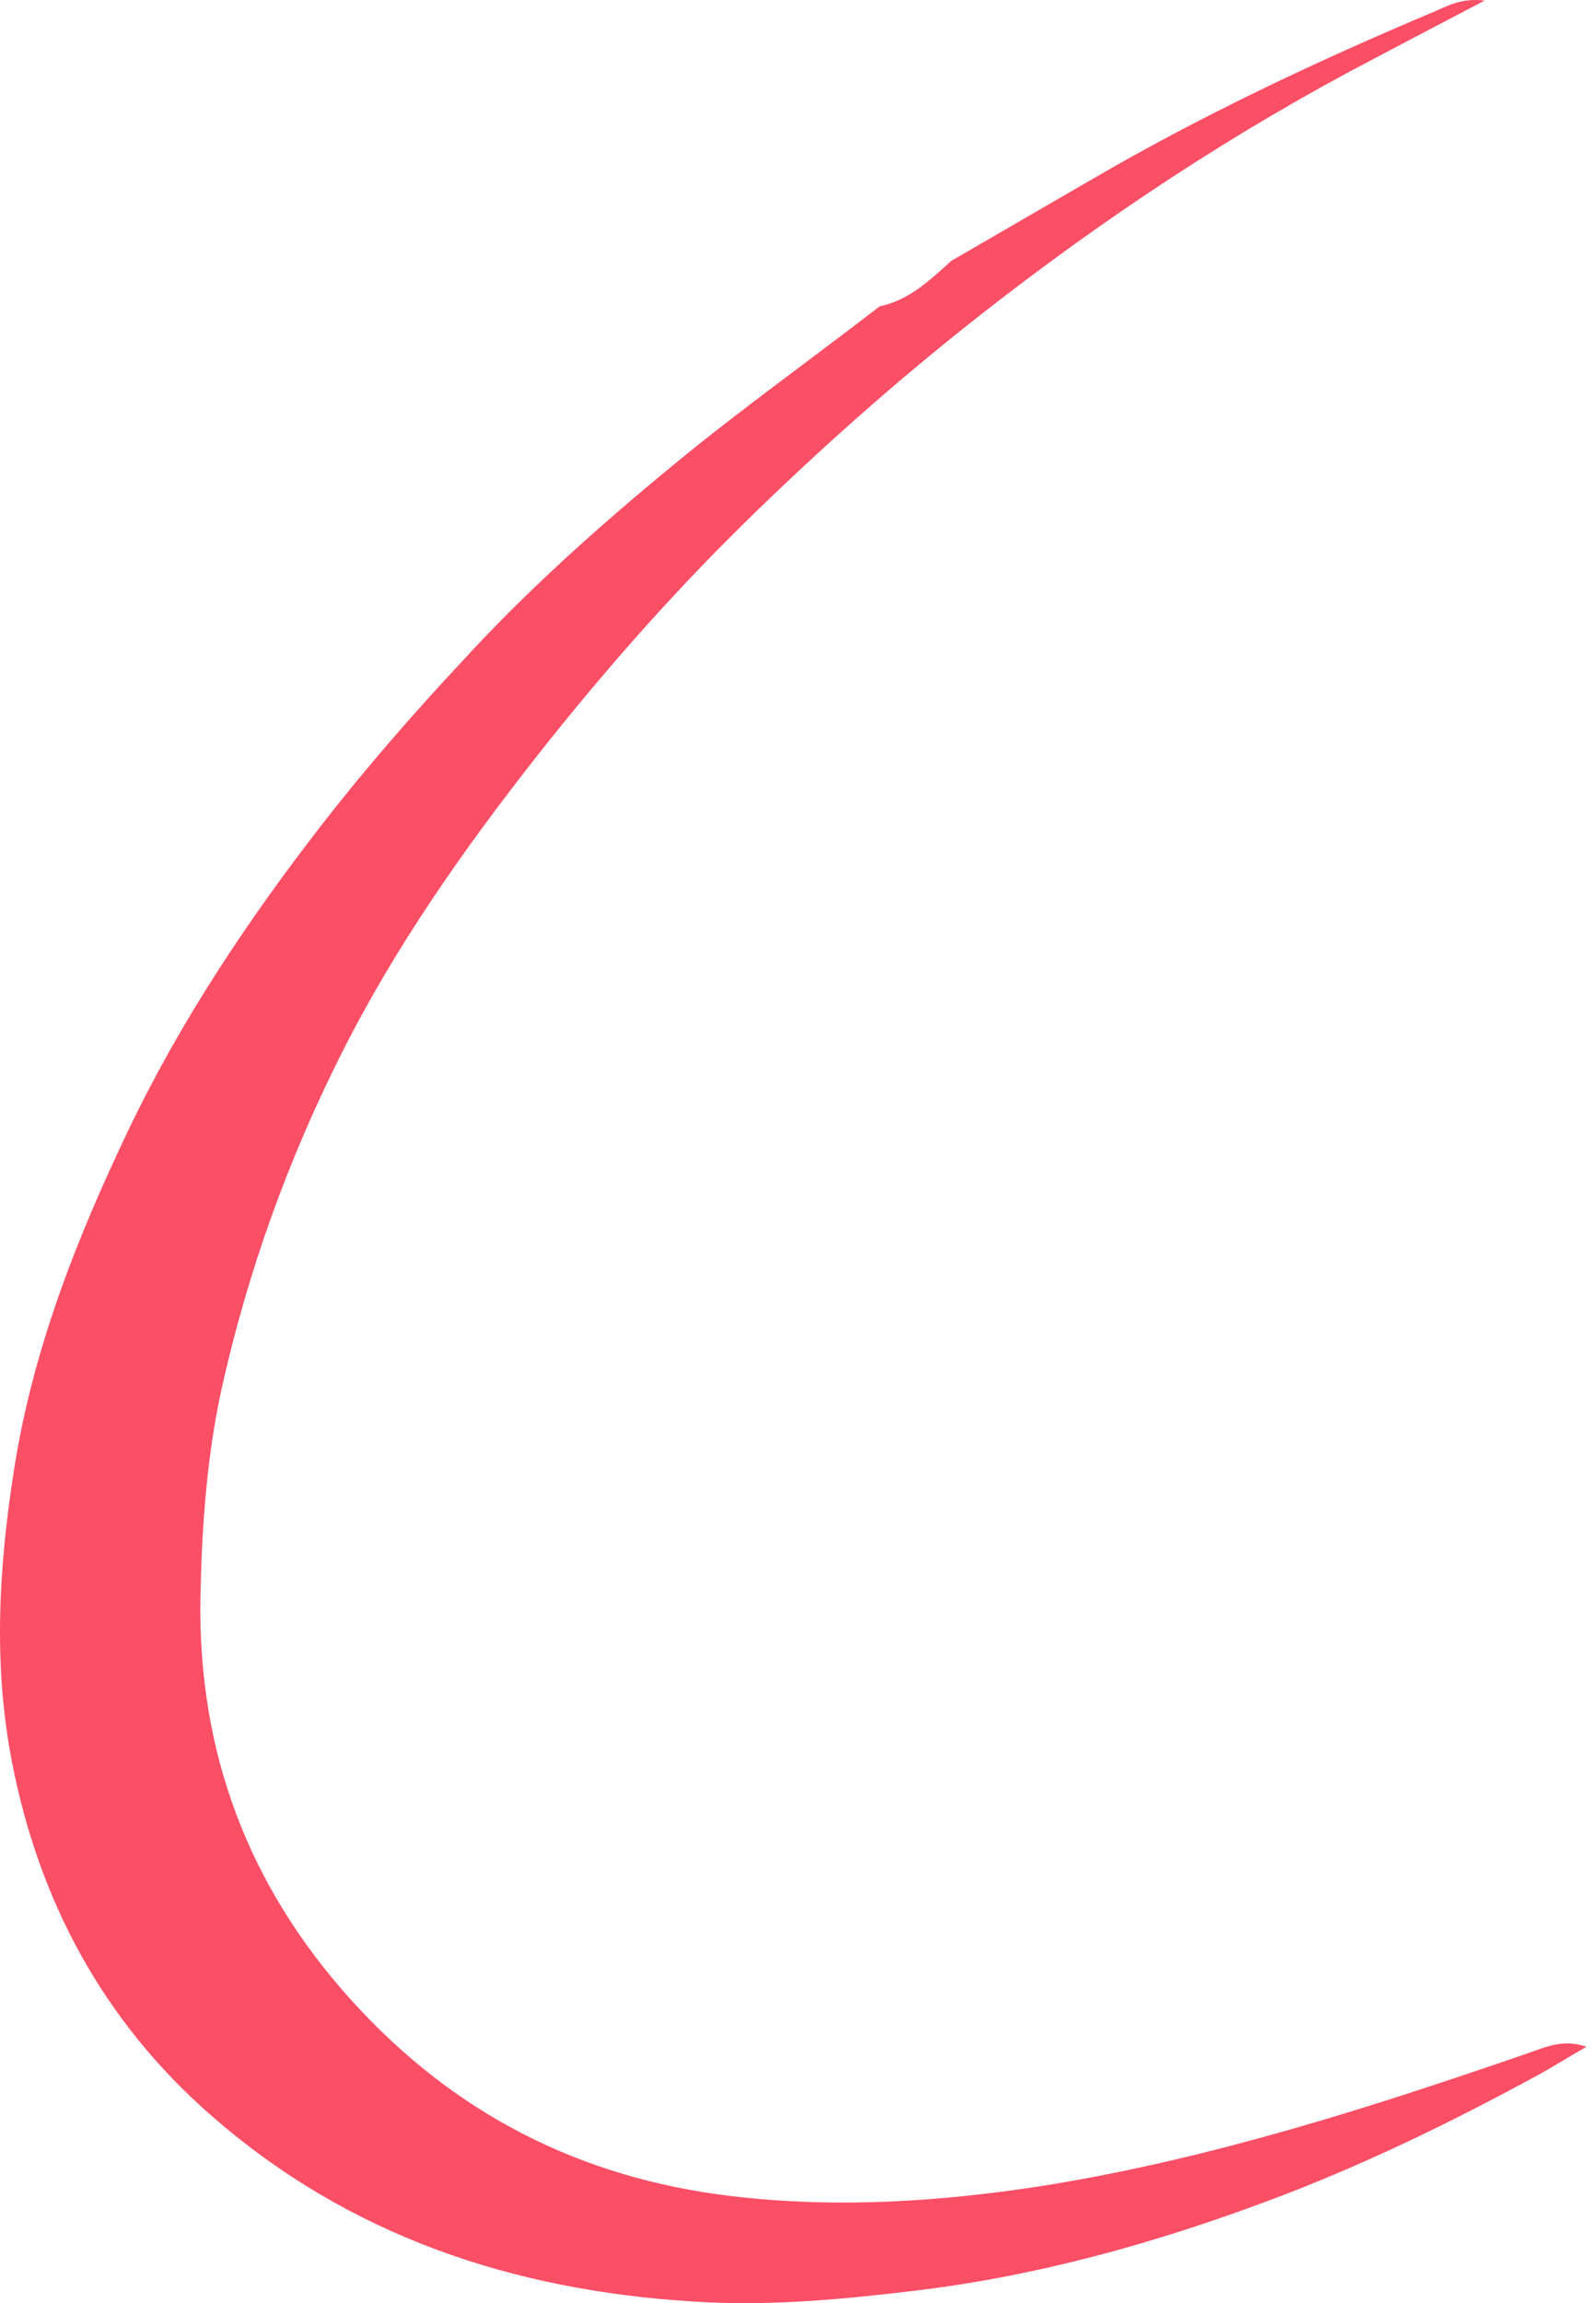 <?xml version="1.0" encoding="UTF-8"?> <svg xmlns="http://www.w3.org/2000/svg" width="95" height="137" viewBox="0 0 95 137" fill="none"> <path d="M52.361 18.222C54.123 17.853 55.352 16.665 56.622 15.518C59.366 13.921 62.152 12.323 64.897 10.725C71.493 6.874 78.375 3.638 85.381 0.688C86.159 0.36 86.979 -0.131 88.372 0.033C85.955 1.302 83.906 2.368 81.817 3.474C73.5 7.816 65.757 12.937 58.383 18.714C53.467 22.565 48.756 26.744 44.29 31.127C39.866 35.469 35.769 40.14 31.959 44.974C27.576 50.546 23.52 56.322 20.324 62.672C17.129 69.022 14.753 75.618 13.196 82.582C12.294 86.72 12.008 90.899 11.926 95.159C11.803 104.295 14.794 112.202 20.898 118.962C27.002 125.721 34.54 129.572 43.594 130.638C49.862 131.375 56.089 130.965 62.316 129.982C72.148 128.384 81.612 125.353 90.994 122.116C91.977 121.788 93.001 121.256 94.435 121.748C93.288 122.403 92.386 122.976 91.403 123.509C86.201 126.336 80.874 128.917 75.344 130.965C68.625 133.464 61.702 135.39 54.532 136.25C50.108 136.783 45.724 137.192 41.3 136.905C30.566 136.25 20.775 133.014 12.581 125.844C6.149 120.232 2.299 113.062 0.701 104.746C-0.406 99.01 -0.078 93.275 0.824 87.498C1.93 80.329 4.552 73.692 7.624 67.26C10.738 60.747 14.753 54.724 19.177 49.03C21.758 45.711 24.544 42.516 27.412 39.443C31.262 35.224 35.523 31.414 39.948 27.767C43.962 24.449 48.223 21.418 52.361 18.222Z" fill="#FB4F66"></path> </svg> 